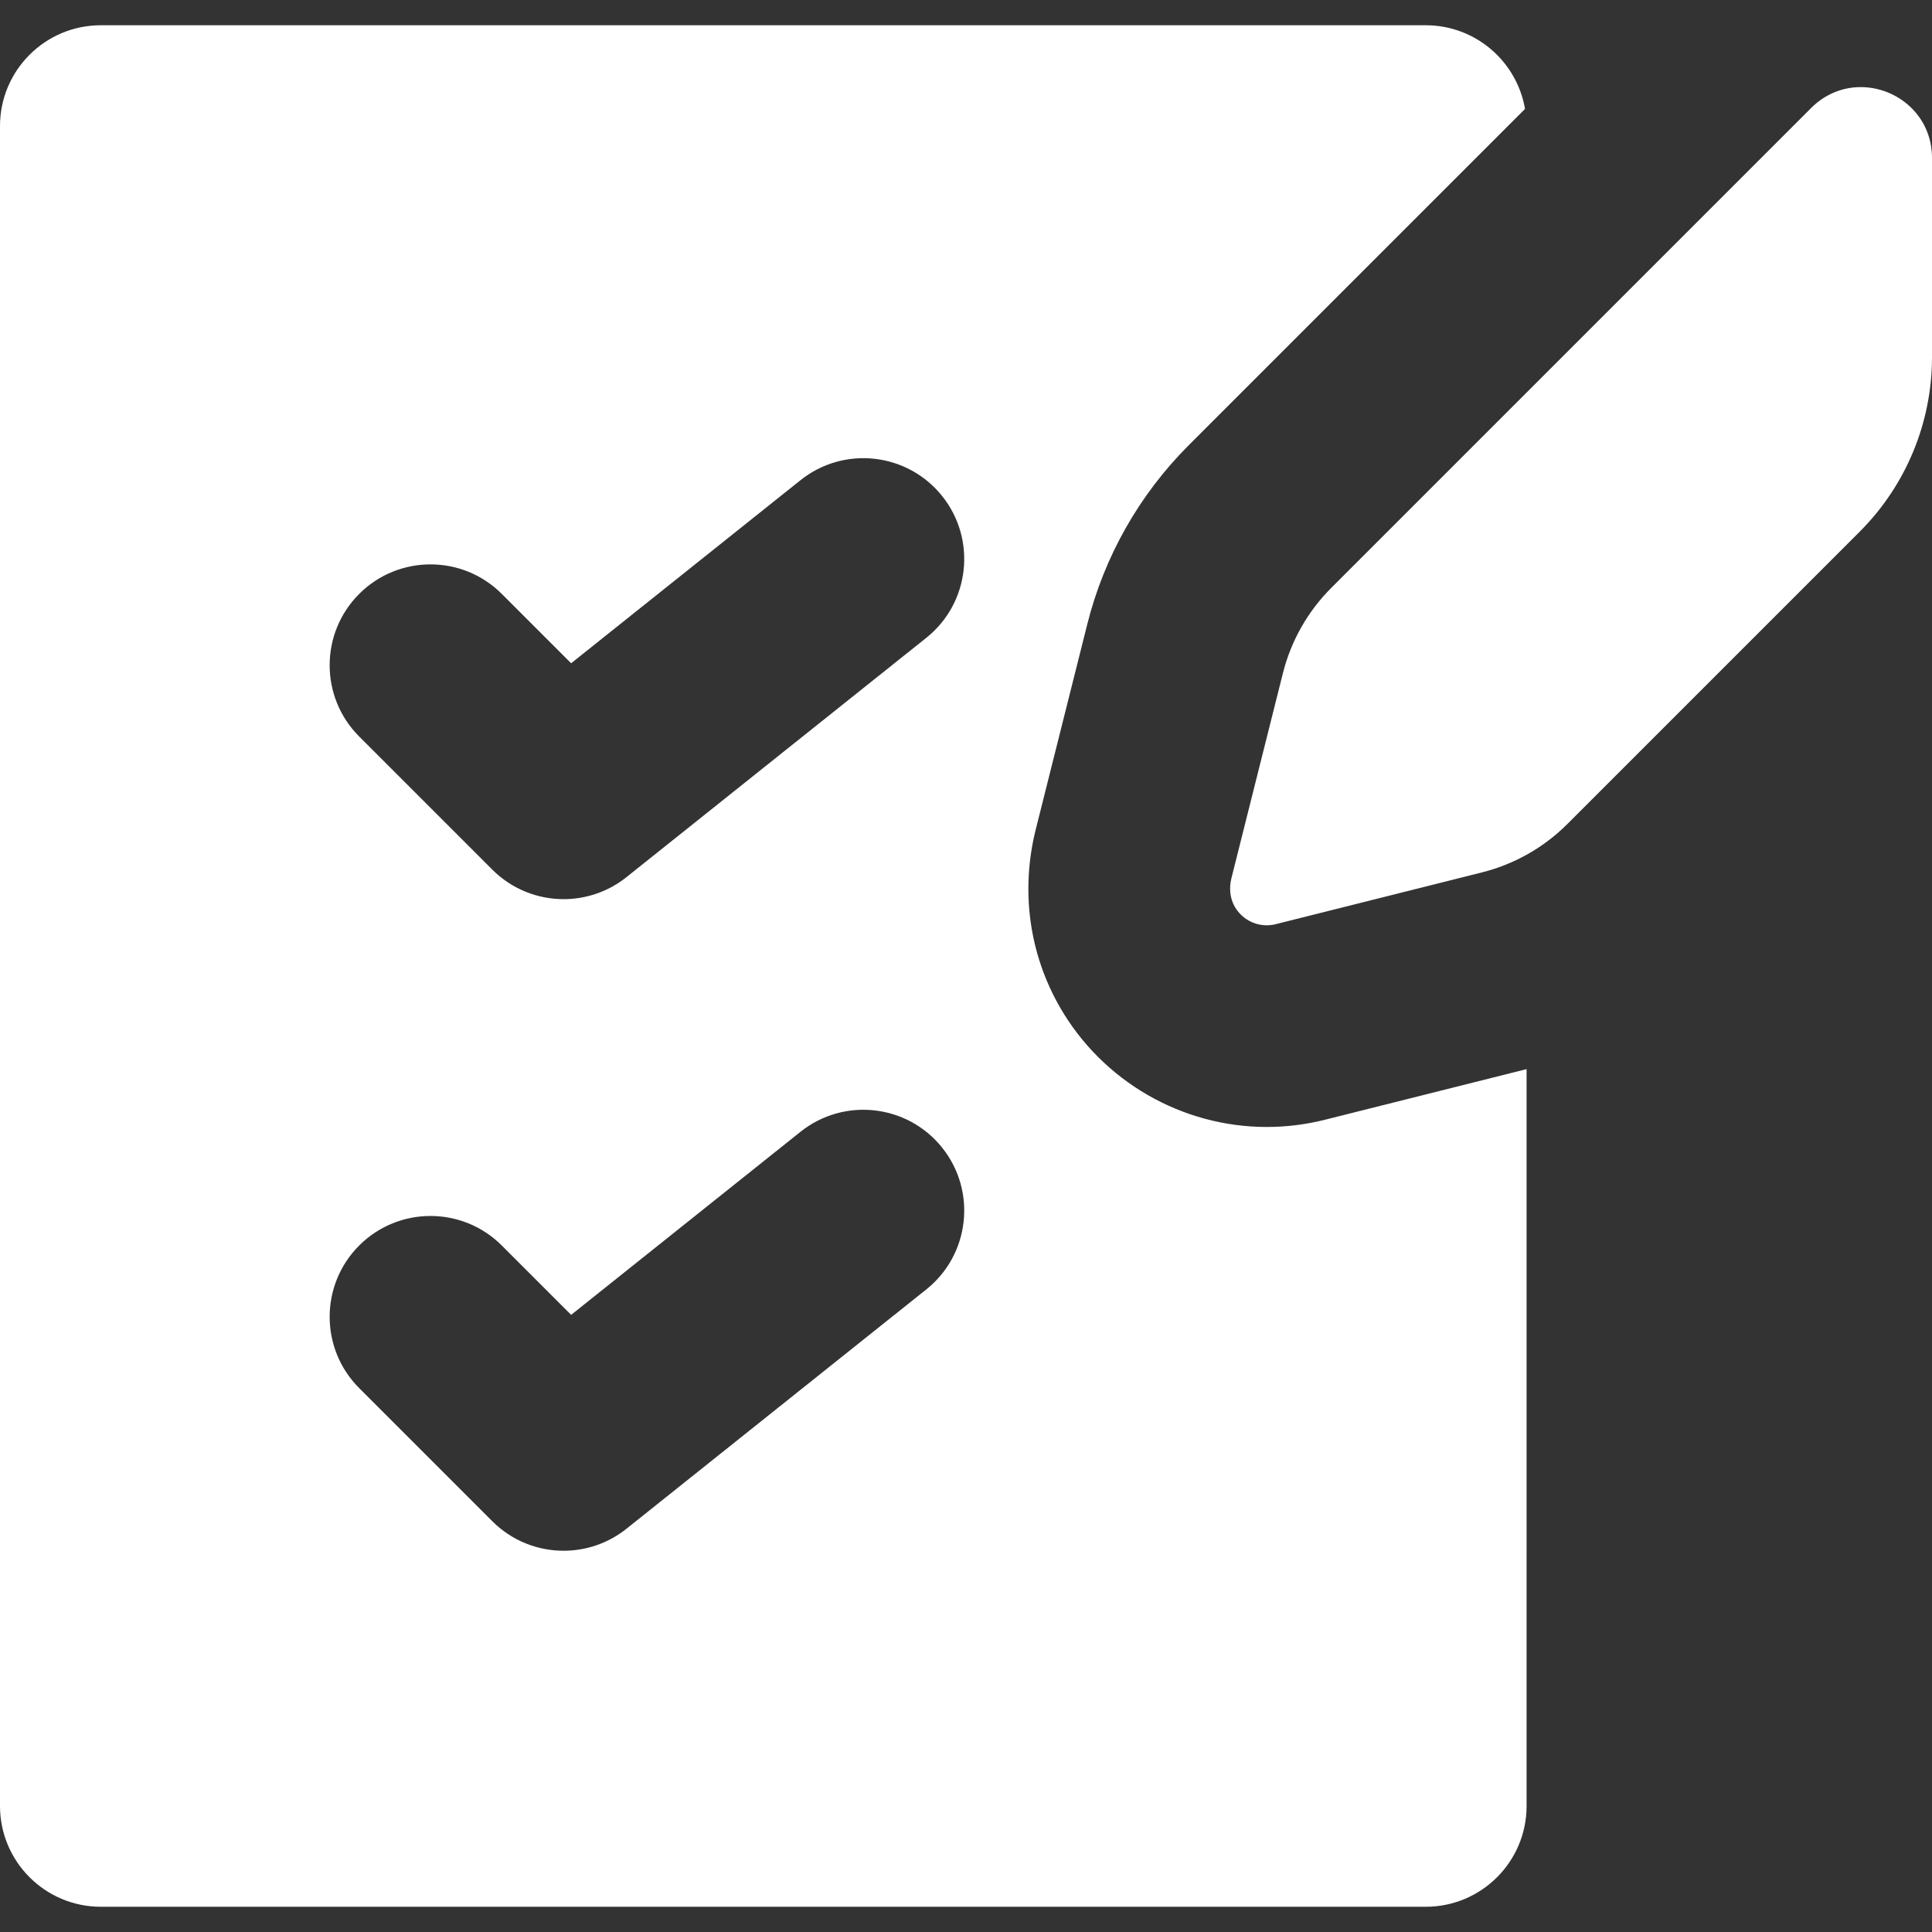 <?xml version="1.0" encoding="iso-8859-1"?>
<!-- Generator: Adobe Illustrator 18.0.0, SVG Export Plug-In . SVG Version: 6.00 Build 0)  -->
<!DOCTYPE svg PUBLIC "-//W3C//DTD SVG 1.1//EN" "http://www.w3.org/Graphics/SVG/1.1/DTD/svg11.dtd">
<svg version="1.1" id="Capa_1" xmlns="http://www.w3.org/2000/svg" xmlns:xlink="http://www.w3.org/1999/xlink" x="0px" y="0px"
	 viewBox="0 0 287.402 287.402" style="enable-background:new 0 0 287.402 287.402;" xml:space="preserve">
<rect x="0" y="0" width="287.402" height="287.402" fill="#333333" stroke="none"/>
<g>
	<path fill="#FFFFFF" d="M188.437,167.646c-12.651,0-24.436-6.82-30.756-17.798c-4.602-7.994-5.878-17.407-3.594-26.505l7.66-30.506
		c2.527-10.064,7.741-19.261,15.077-26.597l50.036-50.036c-1.214-7.066-7.355-12.447-14.767-12.447H15c-8.284,0-15,6.716-15,15
		v249.89c0,8.284,6.716,15,15,15h197.094c8.284,0,15-6.716,15-15V159.04l-30.018,7.537
		C194.253,167.287,191.347,167.646,188.437,167.646z M137.795,191.813l-44.599,35.599c-2.75,2.194-6.058,3.276-9.354,3.276
		c-3.858,0-7.698-1.482-10.61-4.394l-19.799-19.8c-5.858-5.858-5.858-15.355,0-21.213c5.857-5.857,15.355-5.859,21.213,0
		l10.316,10.316l34.117-27.232c6.477-5.167,15.913-4.107,21.081,2.366C145.329,177.207,144.27,186.645,137.795,191.813z
		 M137.795,94.882L93.196,130.48c-2.75,2.194-6.058,3.276-9.354,3.276c-3.857,0-7.698-1.482-10.61-4.394l-19.799-19.799
		c-5.858-5.857-5.858-15.355,0-21.213c5.857-5.857,15.355-5.857,21.213,0l10.316,10.316l34.117-27.232
		c6.477-5.169,15.914-4.107,21.081,2.366C145.329,80.276,144.27,89.714,137.795,94.882z"/>
	<path fill="#FFFFFF" d="M276.797,12.958c-2.588,0-5.224,0.96-7.37,3.105l-71.389,71.389c-3.502,3.502-5.988,7.887-7.194,12.69l-7.66,30.506
		c-0.357,1.424-0.235,2.96,0.497,4.232c1.021,1.774,2.857,2.765,4.756,2.765c0.443,0,0.891-0.054,1.331-0.165l30.704-7.71
		c4.803-1.206,9.189-3.692,12.69-7.194l43.493-43.493c6.881-6.881,10.747-16.214,10.747-25.946v-29.63
		C287.402,17.162,282.21,12.958,276.797,12.958z"/>
</g>
</svg>
